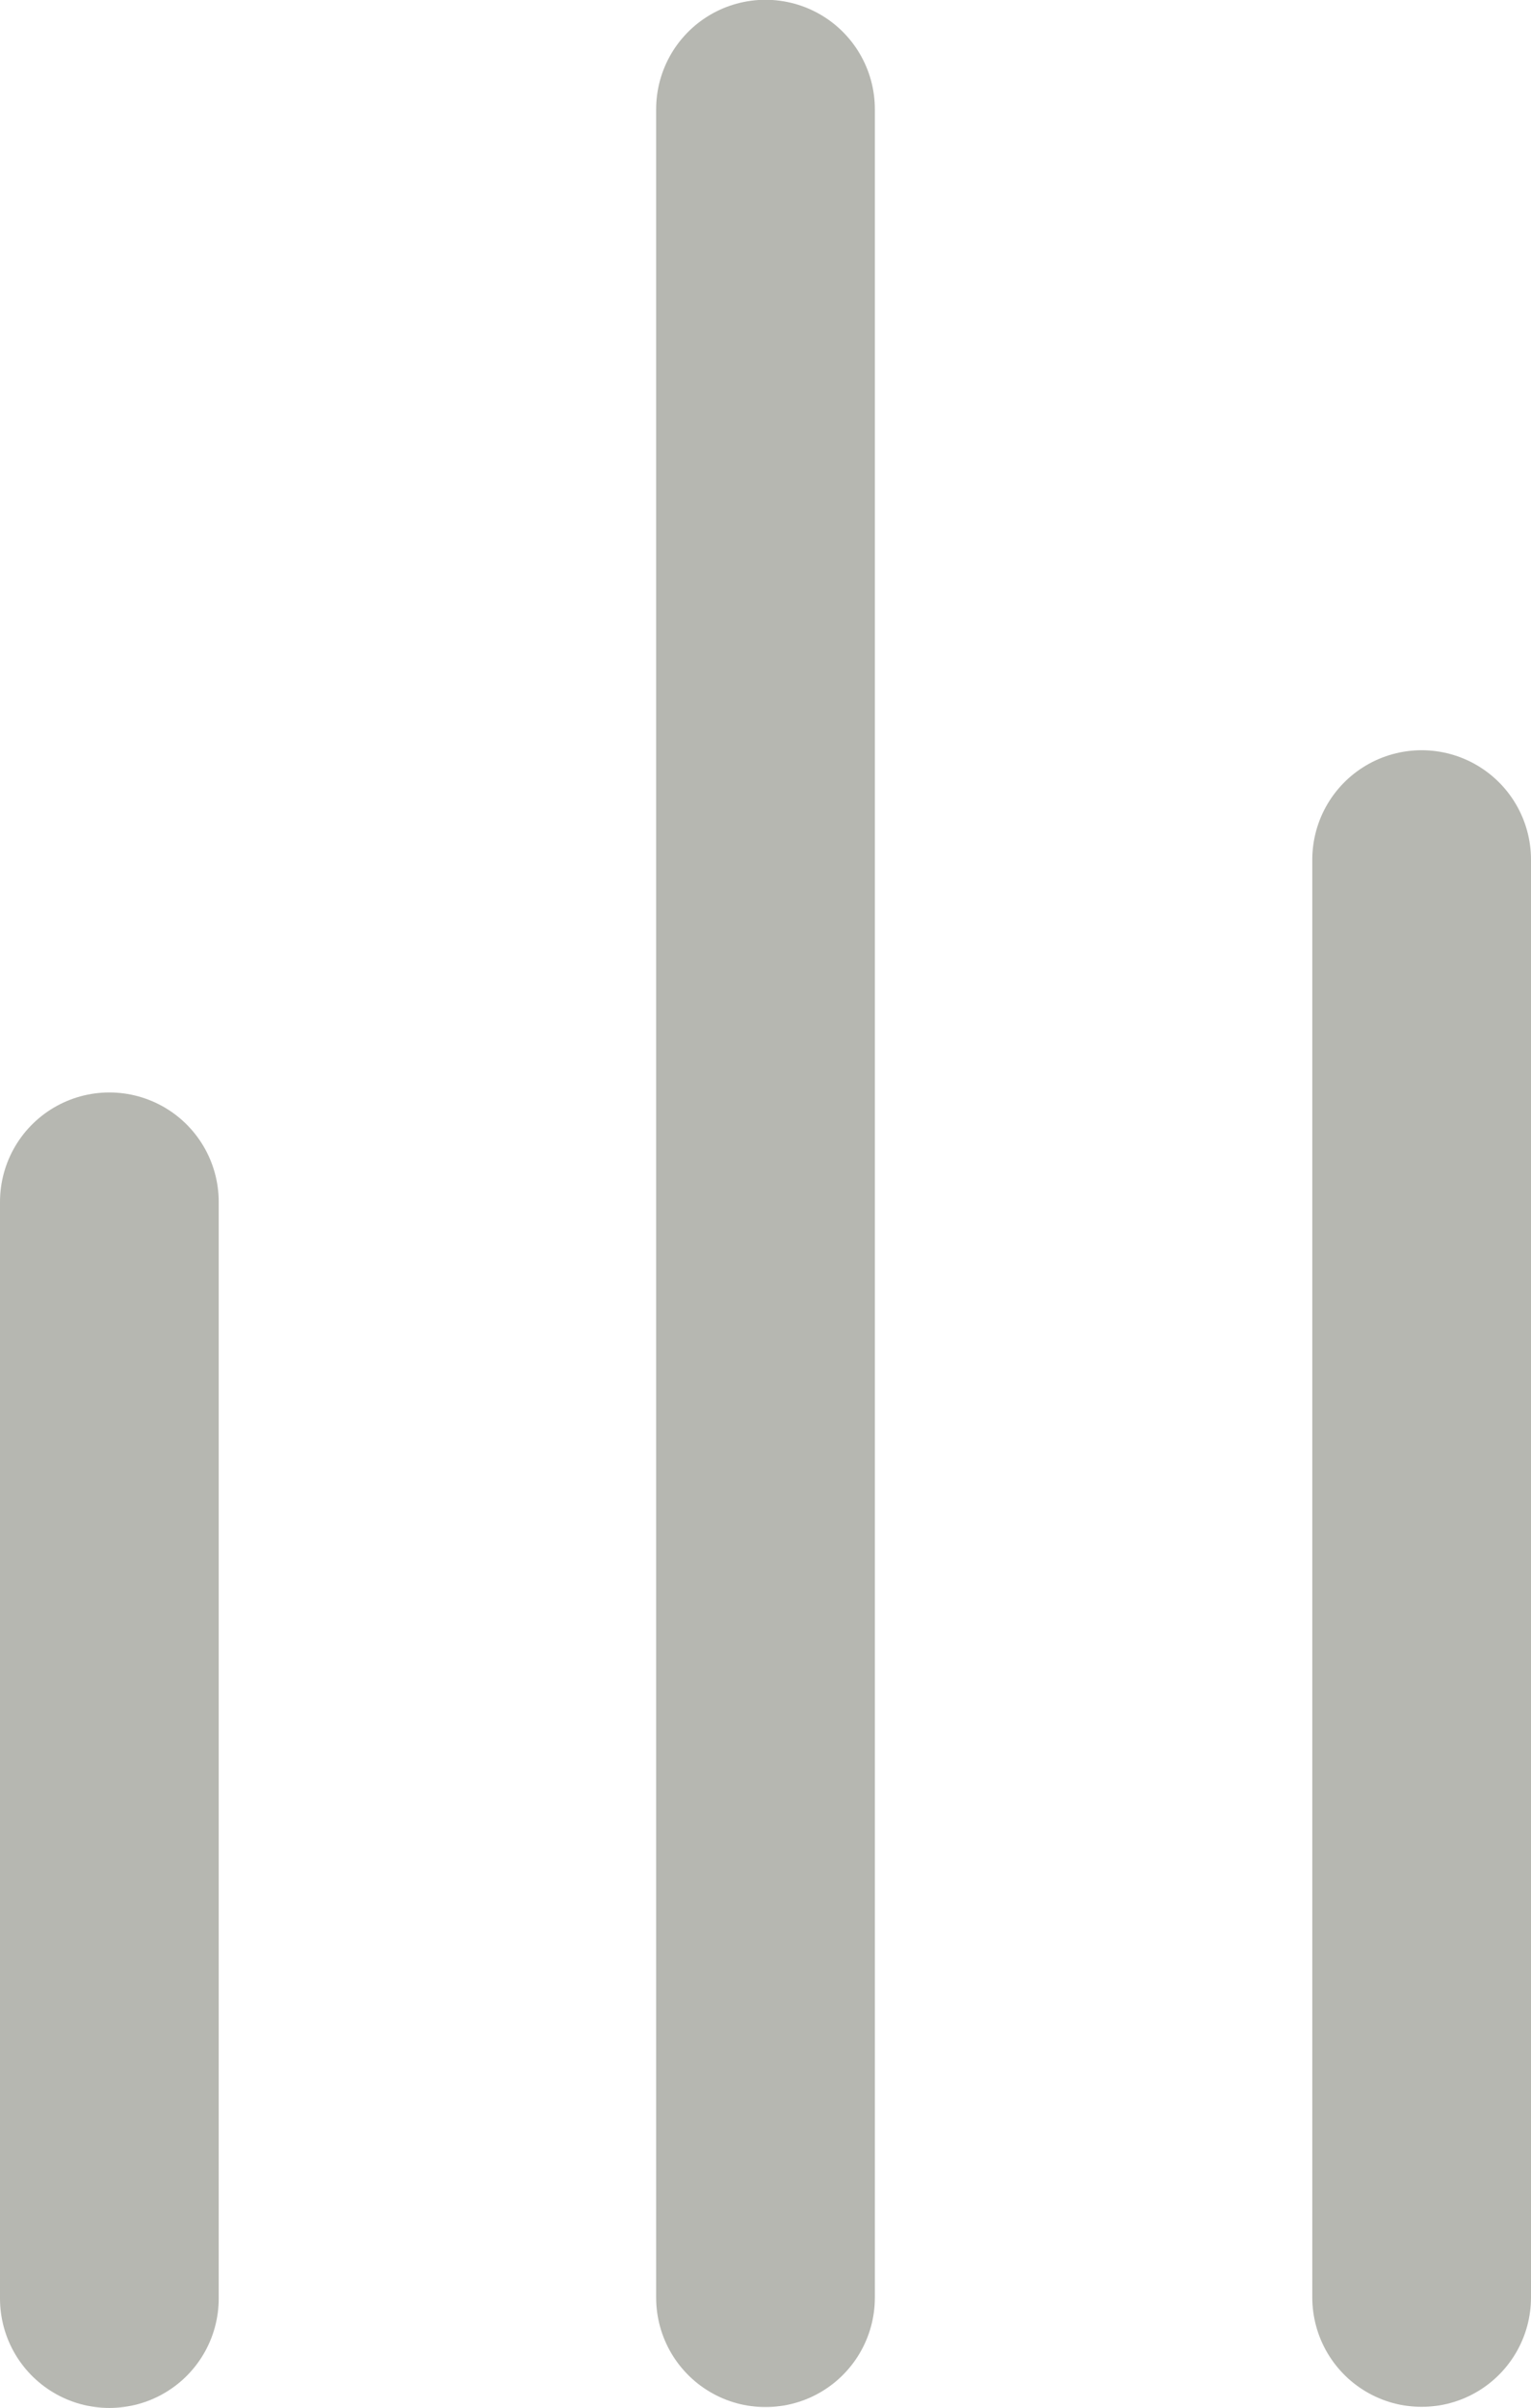 <svg width="14" height="22" viewBox="0 0 14 22" fill="none" xmlns="http://www.w3.org/2000/svg">
<path d="M1 10.982V21.002" stroke="#B6B7B1" stroke-width="2" stroke-linecap="round" stroke-linejoin="round"/>
<path d="M7 0.998V20.994" stroke="#B6B7B1" stroke-width="2" stroke-linecap="round" stroke-linejoin="round"/>
<path d="M13 7.855V20.992" stroke="#B6B7B1" stroke-width="2" stroke-linecap="round" stroke-linejoin="round"/>
</svg>
